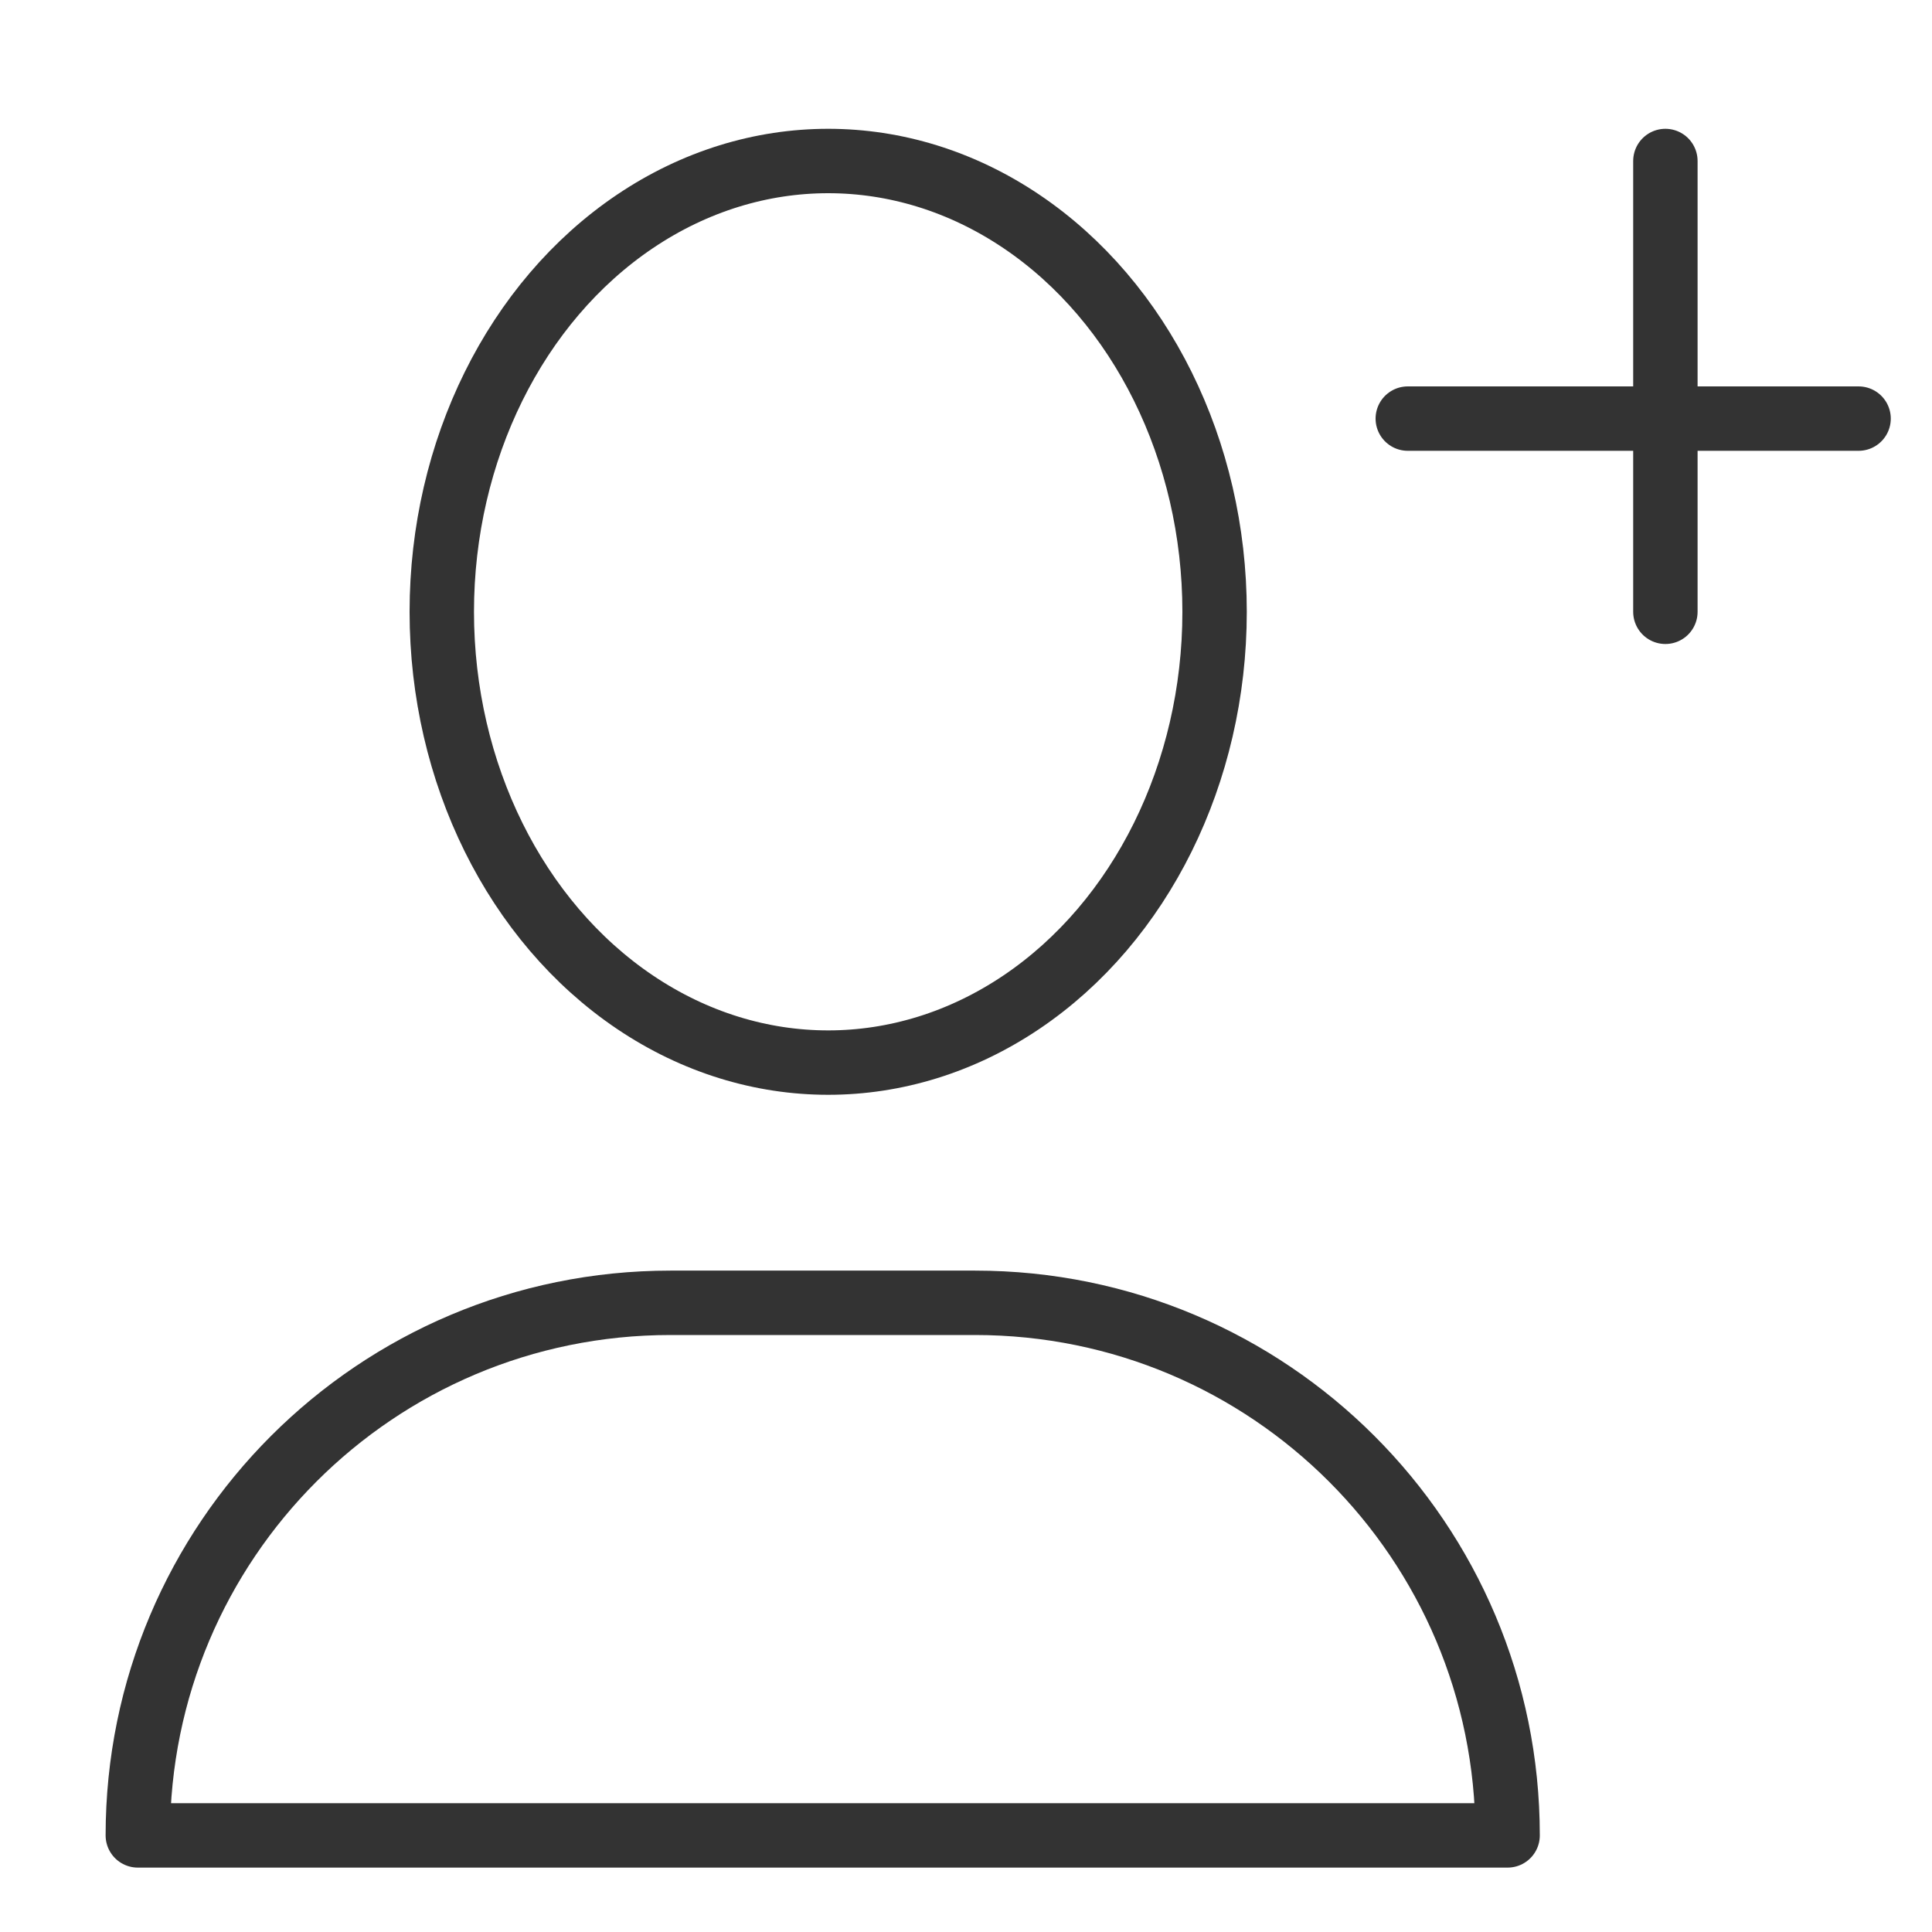 <?xml version="1.0" encoding="UTF-8"?><svg id="_イヤー_2" xmlns="http://www.w3.org/2000/svg" width="30" height="30" xmlns:xlink="http://www.w3.org/1999/xlink" viewBox="0 0 30 30"><defs><style>.cls-1,.cls-2{fill:none;}.cls-2{stroke:#333;stroke-linecap:round;stroke-linejoin:round;}.cls-3{clip-path:url(#clippath);}</style><clipPath id="clippath"><rect class="cls-1" width="30" height="30"/></clipPath></defs><g id="_イヤー_3"><g class="cls-3"><g id="_ループ_3452" transform="translate(0.5 0.5)"><ellipse id="_円形_19" class="cls-2" cx="12.36" cy="9" rx="6" ry="7"/><path id="_ス_286" class="cls-2" d="M22.91,28H1.64c0-4.57,3.7-8.27,8.27-8.27h4.73c4.57,0,8.27,3.7,8.27,8.27h0Z"/><line id="__15" class="cls-2" x1="25.36" y1="2" x2="25.36" y2="9"/><line id="__16" class="cls-2" x1="21.36" y1="6" x2="28.36" y2="6"/></g></g></g></svg>